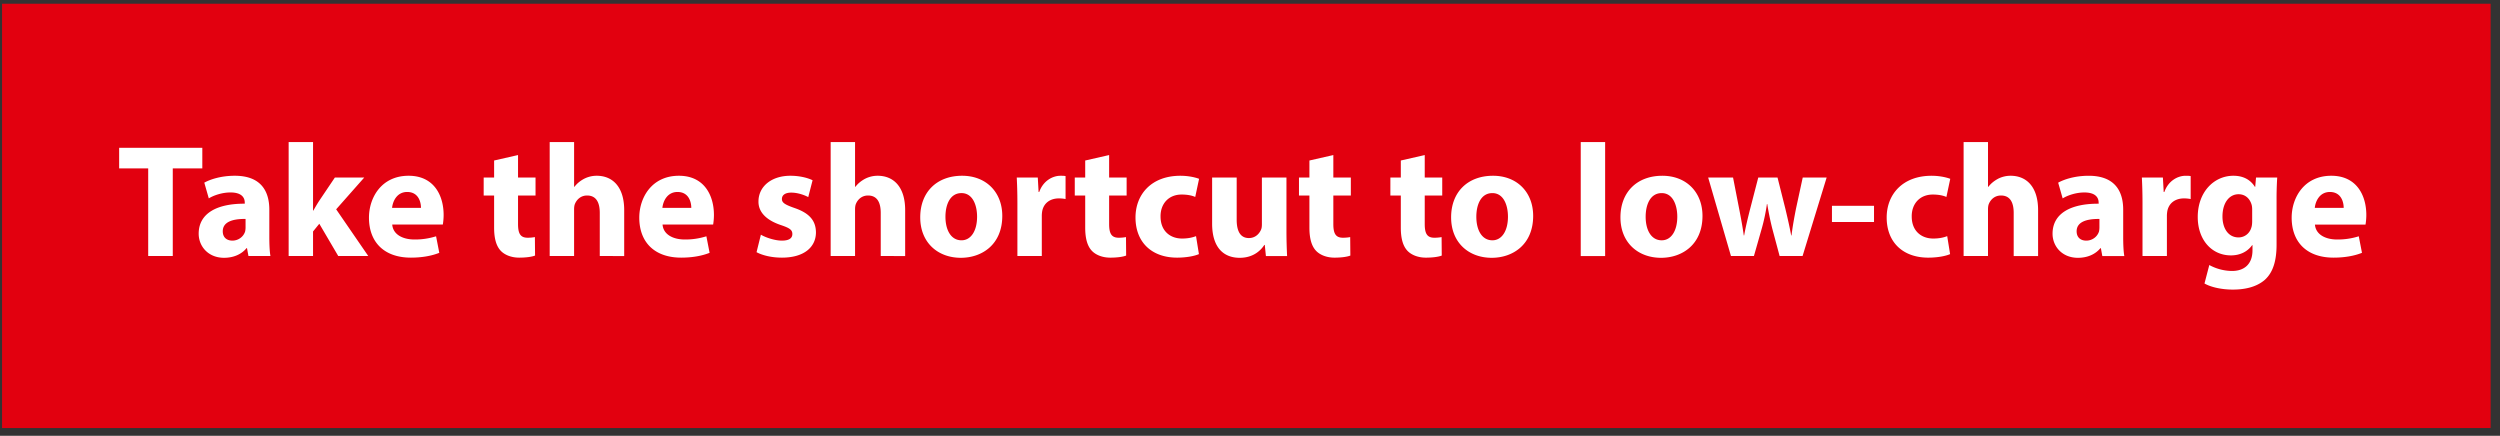 <svg width="218" height="38" viewBox="0 0 218 38" fill="none" xmlns="http://www.w3.org/2000/svg"><rect x="0" y="0" width="218" height="38" fill="#333333" stroke="none"/><path fill="#E2000F" d="M.18.326h217v37H.18z"/><path d="M12.923 22.326v-7.644H10.39V12.89h7.252v1.792h-2.576v7.644h-2.142zm10.66 0h-1.918l-.126-.686h-.042c-.448.546-1.148.84-1.96.84-1.386 0-2.212-1.008-2.212-2.1 0-1.778 1.596-2.632 4.018-2.618v-.098c0-.364-.196-.882-1.246-.882-.7 0-1.442.238-1.89.518l-.392-1.372c.476-.266 1.414-.602 2.66-.602 2.282 0 3.01 1.344 3.01 2.954v2.38c0 .658.028 1.288.098 1.666zm-2.17-2.492v-.742c-1.12-.014-1.988.252-1.988 1.078 0 .546.364.812.84.812.532 0 .966-.35 1.106-.784.028-.112.042-.238.042-.364zm5.885-7.448v5.978h.028c.154-.28.322-.56.49-.826l1.386-2.058h2.562l-2.45 2.772 2.8 4.074h-2.618l-1.652-2.814-.546.672v2.142H25.17v-9.94h2.128zm11.316 7.196h-4.41c.07.882.938 1.302 1.932 1.302a6.03 6.03 0 001.89-.28l.28 1.442c-.7.28-1.554.42-2.478.42-2.324 0-3.654-1.344-3.654-3.486 0-1.736 1.078-3.654 3.458-3.654 2.212 0 3.052 1.722 3.052 3.416 0 .364-.042.686-.07.84zm-4.424-1.456h2.52c0-.518-.224-1.386-1.204-1.386-.896 0-1.26.812-1.316 1.386zm8.897-4.13l2.086-.476v1.96h1.526v1.568h-1.526v2.478c0 .826.196 1.204.84 1.204.266 0 .476-.028.63-.056l.014 1.61c-.28.112-.784.182-1.386.182-.686 0-1.26-.238-1.596-.588-.392-.406-.588-1.064-.588-2.03v-2.8h-.91V15.48h.91v-1.484zm4.846 8.33v-9.94h2.129v3.906h.028c.223-.294.503-.518.84-.7a2.39 2.39 0 011.105-.266c1.359 0 2.395.938 2.395 2.996v4.004H52.3V18.56c0-.896-.308-1.512-1.105-1.512-.56 0-.91.364-1.064.742-.056.14-.07.322-.07.476v4.06h-2.128zm14.252-2.744h-4.41c.07.882.938 1.302 1.932 1.302a6.03 6.03 0 001.89-.28l.28 1.442c-.7.28-1.554.42-2.478.42-2.324 0-3.654-1.344-3.654-3.486 0-1.736 1.078-3.654 3.458-3.654 2.212 0 3.052 1.722 3.052 3.416 0 .364-.042.686-.07.84zm-4.424-1.456h2.52c0-.518-.224-1.386-1.204-1.386-.896 0-1.26.812-1.316 1.386zm8.21 3.864l.378-1.526c.392.238 1.204.518 1.834.518.644 0 .91-.224.91-.574s-.21-.518-1.008-.784c-1.414-.476-1.96-1.246-1.946-2.058 0-1.274 1.092-2.24 2.786-2.24.798 0 1.512.182 1.932.392l-.378 1.47c-.308-.168-.896-.392-1.484-.392-.518 0-.812.21-.812.56 0 .322.266.49 1.106.784 1.302.448 1.848 1.106 1.862 2.114 0 1.274-1.008 2.212-2.968 2.212-.896 0-1.694-.196-2.212-.476zm6.462.336v-9.94h2.128v3.906h.028c.225-.294.505-.518.84-.7a2.39 2.39 0 011.106-.266c1.359 0 2.395.938 2.395 2.996v4.004H76.8V18.56c0-.896-.308-1.512-1.106-1.512-.56 0-.91.364-1.063.742-.056.14-.07.322-.07.476v4.06h-2.129zm11.466-7c2.1 0 3.5 1.442 3.5 3.5 0 2.506-1.778 3.654-3.612 3.654-2.002 0-3.542-1.316-3.542-3.528 0-2.212 1.456-3.626 3.654-3.626zm-.056 1.512c-1.022 0-1.4 1.05-1.4 2.058 0 1.176.49 2.058 1.4 2.058.826 0 1.358-.826 1.358-2.058 0-1.022-.392-2.058-1.358-2.058zm4.874 5.488v-4.592c0-1.008-.028-1.666-.056-2.254h1.834l.07 1.26h.056c.35-.994 1.19-1.414 1.848-1.414.196 0 .294 0 .448.028v2.002a3.05 3.05 0 00-.574-.056c-.784 0-1.316.42-1.456 1.078a2.51 2.51 0 00-.042.476v3.472h-2.128zm5.913-8.33l2.086-.476v1.96h1.526v1.568h-1.526v2.478c0 .826.196 1.204.84 1.204.266 0 .476-.028.63-.056l.014 1.61c-.28.112-.784.182-1.386.182-.686 0-1.26-.238-1.596-.588-.392-.406-.588-1.064-.588-2.03v-2.8h-.91V15.48h.91v-1.484zm9.664 6.594l.252 1.568c-.378.168-1.092.308-1.904.308-2.212 0-3.626-1.344-3.626-3.5 0-2.002 1.372-3.64 3.92-3.64.56 0 1.176.098 1.624.266l-.336 1.582c-.252-.112-.63-.21-1.19-.21-1.12 0-1.848.798-1.834 1.918 0 1.26.84 1.918 1.876 1.918.504 0 .896-.084 1.218-.21zm7.885-5.11v4.648c0 .896.028 1.624.056 2.198h-1.848l-.098-.966h-.042c-.266.42-.91 1.12-2.142 1.12-1.386 0-2.408-.868-2.408-2.982V15.48h2.142v3.682c0 .994.322 1.596 1.064 1.596.588 0 .924-.406 1.064-.742.056-.126.07-.294.07-.462V15.48h2.142zm2.002-1.484l2.086-.476v1.96h1.526v1.568h-1.526v2.478c0 .826.196 1.204.84 1.204.266 0 .476-.028.63-.056l.014 1.61c-.28.112-.784.182-1.386.182-.686 0-1.26-.238-1.596-.588-.392-.406-.588-1.064-.588-2.03v-2.8h-.91V15.48h.91v-1.484zm7.97 0l2.086-.476v1.96h1.526v1.568h-1.526v2.478c0 .826.196 1.204.84 1.204.266 0 .476-.028.63-.056l.014 1.61c-.28.112-.784.182-1.386.182-.686 0-1.26-.238-1.596-.588-.392-.406-.588-1.064-.588-2.03v-2.8h-.91V15.48h.91v-1.484zm8.041 1.33c2.1 0 3.5 1.442 3.5 3.5 0 2.506-1.778 3.654-3.612 3.654-2.002 0-3.542-1.316-3.542-3.528 0-2.212 1.456-3.626 3.654-3.626zm-.056 1.512c-1.022 0-1.4 1.05-1.4 2.058 0 1.176.49 2.058 1.4 2.058.826 0 1.358-.826 1.358-2.058 0-1.022-.392-2.058-1.358-2.058zm7.704 5.488v-9.94h2.128v9.94h-2.128zm7.117-7c2.1 0 3.5 1.442 3.5 3.5 0 2.506-1.778 3.654-3.612 3.654-2.002 0-3.542-1.316-3.542-3.528 0-2.212 1.456-3.626 3.654-3.626zm-.056 1.512c-1.022 0-1.4 1.05-1.4 2.058 0 1.176.49 2.058 1.4 2.058.826 0 1.358-.826 1.358-2.058 0-1.022-.392-2.058-1.358-2.058zm4.051-1.358h2.17l.546 2.8c.14.714.28 1.47.392 2.254h.028c.14-.784.336-1.568.504-2.24l.728-2.814H155l.686 2.73c.182.77.364 1.54.504 2.324h.028c.098-.784.238-1.554.392-2.338l.588-2.716h2.086l-2.1 6.846h-2.002l-.644-2.408a25.705 25.705 0 01-.434-2.128h-.028a16.022 16.022 0 01-.448 2.128l-.686 2.408h-2.002l-1.988-6.846zm10.794 2.464h3.668v1.414h-3.668v-1.414zm10.05 2.646l.252 1.568c-.378.168-1.092.308-1.904.308-2.212 0-3.626-1.344-3.626-3.5 0-2.002 1.372-3.64 3.92-3.64.56 0 1.176.098 1.624.266l-.336 1.582c-.252-.112-.63-.21-1.19-.21-1.12 0-1.848.798-1.834 1.918 0 1.26.84 1.918 1.876 1.918.504 0 .896-.084 1.218-.21zm1.43 1.736v-9.94h2.128v3.906h.028c.224-.294.504-.518.84-.7a2.39 2.39 0 011.106-.266c1.358 0 2.394.938 2.394 2.996v4.004h-2.128V18.56c0-.896-.308-1.512-1.106-1.512-.56 0-.91.364-1.064.742-.056.14-.07.322-.07.476v4.06h-2.128zm14.014 0h-1.918l-.126-.686h-.042c-.448.546-1.148.84-1.96.84-1.386 0-2.212-1.008-2.212-2.1 0-1.778 1.596-2.632 4.018-2.618v-.098c0-.364-.196-.882-1.246-.882-.7 0-1.442.238-1.89.518l-.392-1.372c.476-.266 1.414-.602 2.66-.602 2.282 0 3.01 1.344 3.01 2.954v2.38c0 .658.028 1.288.098 1.666zm-2.17-2.492v-.742c-1.12-.014-1.988.252-1.988 1.078 0 .546.364.812.84.812.532 0 .966-.35 1.106-.784.028-.112.042-.238.042-.364zm3.756 2.492v-4.592c0-1.008-.028-1.666-.056-2.254h1.834l.07 1.26h.056c.35-.994 1.19-1.414 1.848-1.414.196 0 .294 0 .448.028v2.002a3.05 3.05 0 00-.574-.056c-.784 0-1.316.42-1.456 1.078a2.51 2.51 0 00-.042.476v3.472h-2.128zm9.899-6.846h1.848a29.646 29.646 0 00-.056 2.03v3.822c0 1.316-.266 2.394-1.036 3.08-.756.644-1.778.84-2.786.84-.896 0-1.848-.182-2.464-.532l.42-1.61a4.21 4.21 0 001.988.518c1.008 0 1.778-.546 1.778-1.806v-.448h-.028c-.406.574-1.064.896-1.848.896-1.694 0-2.898-1.372-2.898-3.346 0-2.198 1.428-3.598 3.108-3.598.938 0 1.526.406 1.876.966h.028l.07-.812zm-.336 3.794v-1.008c0-.14-.014-.28-.042-.392-.154-.56-.56-.938-1.148-.938-.77 0-1.4.7-1.4 1.946 0 1.022.504 1.82 1.4 1.82.546 0 .98-.364 1.12-.868.056-.154.07-.378.07-.56zm9.884.308h-4.41c.07.882.938 1.302 1.932 1.302a6.03 6.03 0 001.89-.28l.28 1.442c-.7.28-1.554.42-2.478.42-2.324 0-3.654-1.344-3.654-3.486 0-1.736 1.078-3.654 3.458-3.654 2.212 0 3.052 1.722 3.052 3.416 0 .364-.042.686-.07.84zm-4.424-1.456h2.52c0-.518-.224-1.386-1.204-1.386-.896 0-1.26.812-1.316 1.386z" fill="#fff"/></svg>